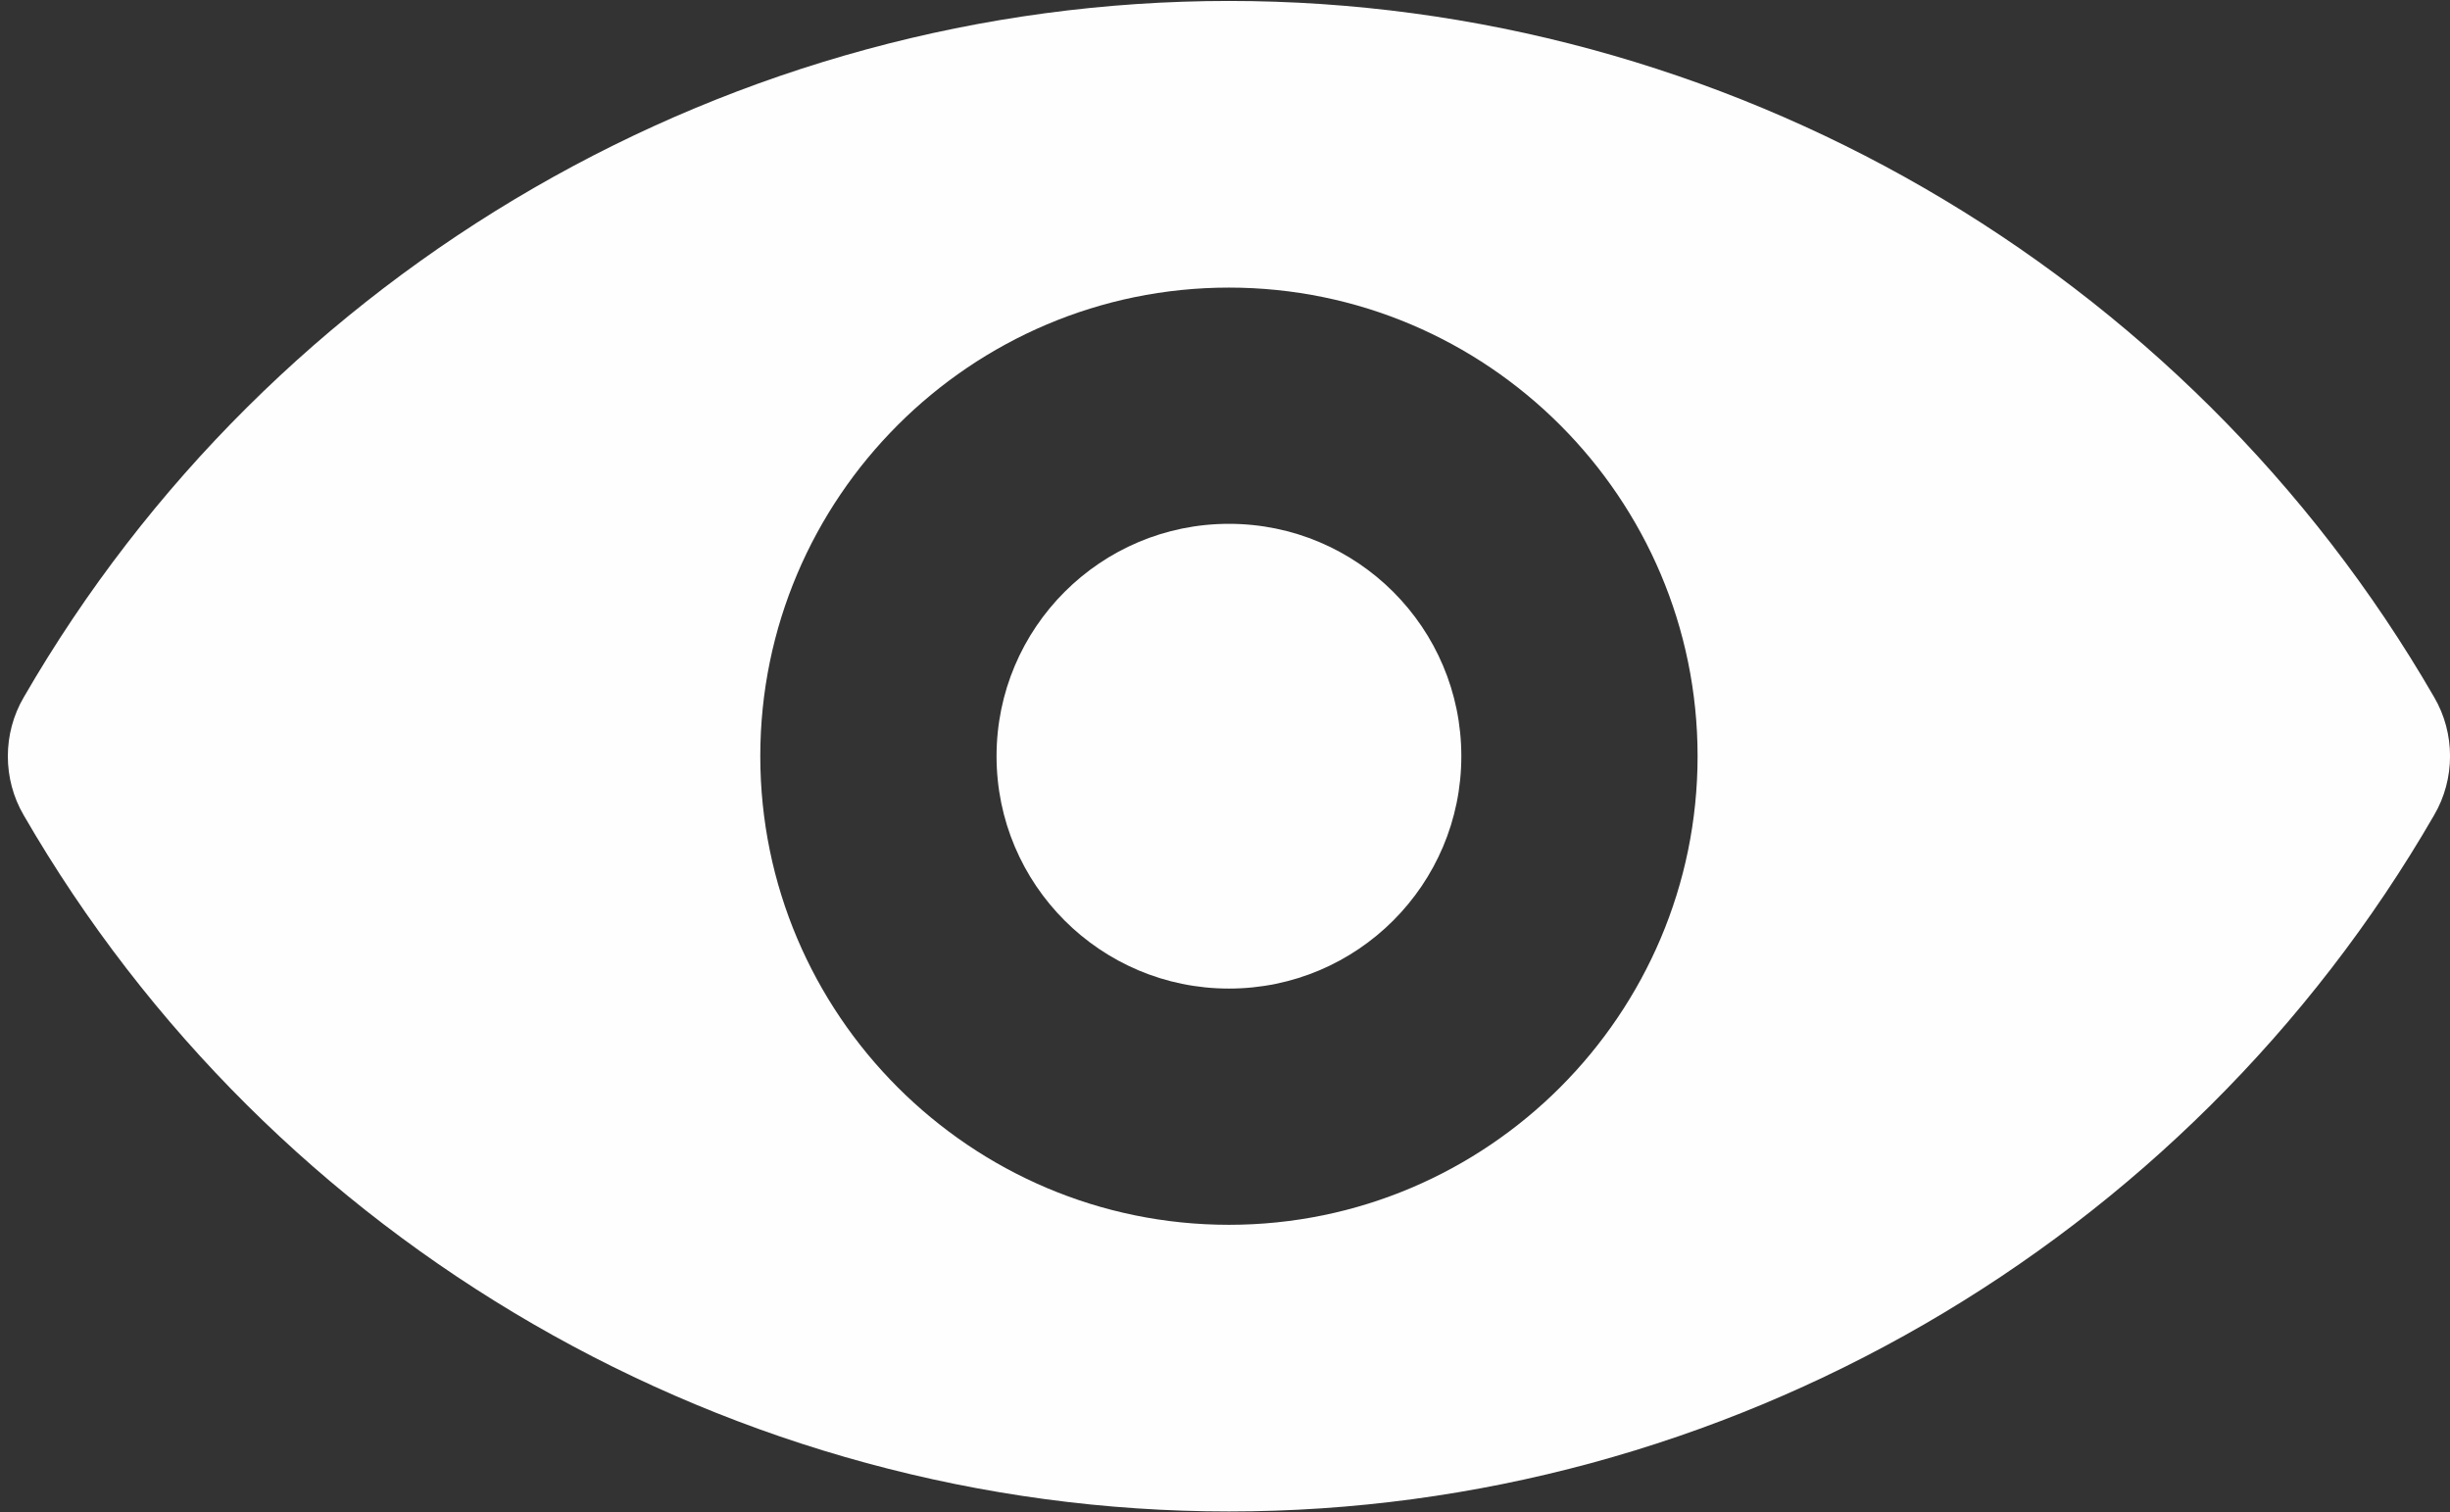 <?xml version="1.0" encoding="UTF-8" standalone="no"?><svg xmlns="http://www.w3.org/2000/svg" xmlns:xlink="http://www.w3.org/1999/xlink" fill="#fefeff" height="19.2" preserveAspectRatio="xMidYMid meet" version="1" viewBox="0.4 6.4 31.1 19.2" width="31.1" zoomAndPan="magnify"><rect x="0.4" y="6.4" width="31.1" height="19.2" fill="#333333" stroke="none"/><g id="change1_1"><path d="M16,6.412c-6.289,0-12.148,3.389-15.298,8.839c-0.27,0.46-0.27,1.04,0,1.5 C3.852,22.199,9.711,25.588,16,25.588s12.148-3.389,15.298-8.839c0.27-0.46,0.27-1.04,0-1.5 C28.148,9.801,22.289,6.412,16,6.412z M16,21.949c-3.279,0-5.949-2.67-5.949-5.949 S12.721,10.051,16,10.051S21.949,12.721,21.949,16S19.279,21.949,16,21.949z" fill="inherit"/><circle cx="16" cy="16" fill="inherit" r="2.95"/></g></svg>